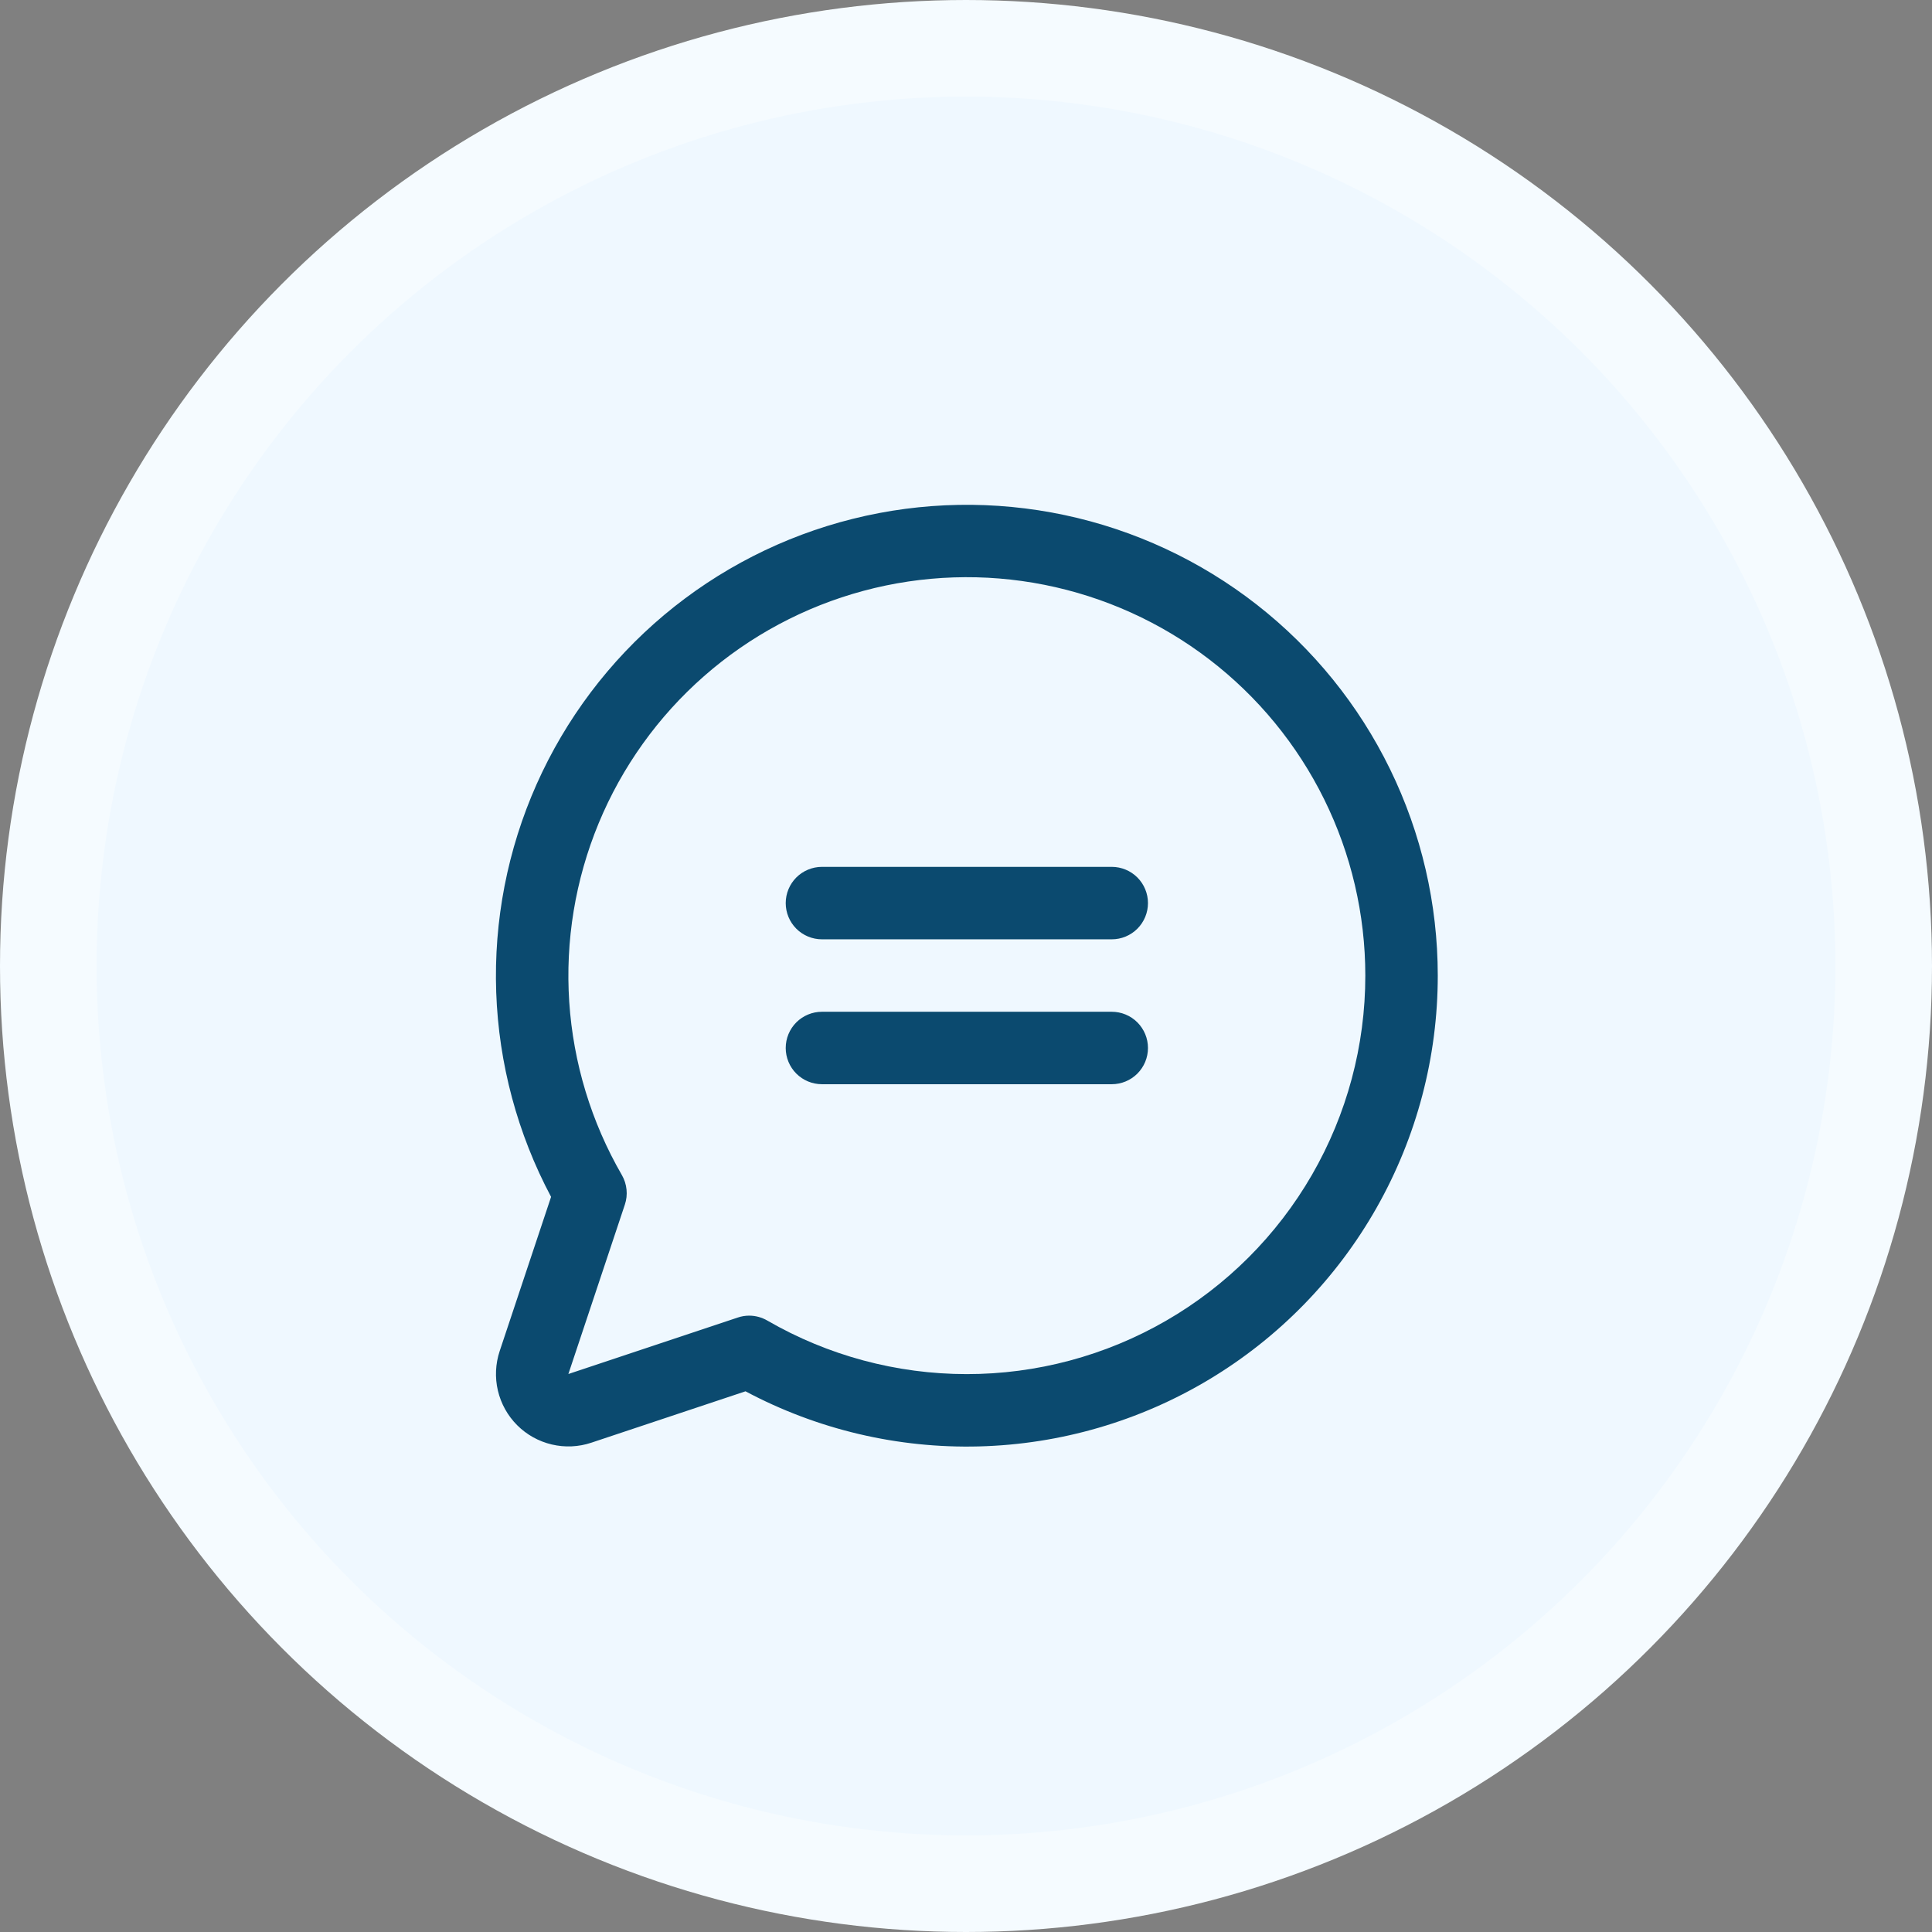 <svg width="80" height="80" viewBox="0 0 80 80" fill="none" xmlns="http://www.w3.org/2000/svg">
<rect x="0" y="0" width="80" height="80" fill="#808080" stroke="none"/>
<circle cx="40" cy="40" r="38" fill="#EFF8FF" stroke="#F5FBFF" stroke-width="4"/>
<path d="M47.535 37.395C47.535 37.793 47.377 38.174 47.096 38.456C46.815 38.737 46.433 38.895 46.035 38.895H34.035C33.637 38.895 33.256 38.737 32.974 38.456C32.693 38.174 32.535 37.793 32.535 37.395C32.535 36.997 32.693 36.616 32.974 36.334C33.256 36.053 33.637 35.895 34.035 35.895H46.035C46.433 35.895 46.815 36.053 47.096 36.334C47.377 36.616 47.535 36.997 47.535 37.395ZM46.035 41.895H34.035C33.637 41.895 33.256 42.053 32.974 42.334C32.693 42.616 32.535 42.997 32.535 43.395C32.535 43.793 32.693 44.174 32.974 44.456C33.256 44.737 33.637 44.895 34.035 44.895H46.035C46.433 44.895 46.815 44.737 47.096 44.456C47.377 44.174 47.535 43.793 47.535 43.395C47.535 42.997 47.377 42.616 47.096 42.334C46.815 42.053 46.433 41.895 46.035 41.895ZM59.535 40.395C59.536 43.762 58.665 47.071 57.007 50.001C55.349 52.931 52.961 55.383 50.075 57.116C47.189 58.849 43.903 59.806 40.538 59.893C37.172 59.98 33.842 59.194 30.87 57.611L24.486 59.739C23.957 59.916 23.39 59.941 22.848 59.813C22.305 59.685 21.809 59.409 21.415 59.015C21.021 58.621 20.745 58.125 20.617 57.583C20.489 57.04 20.515 56.473 20.691 55.944L22.819 49.56C21.428 46.945 20.651 44.047 20.547 41.087C20.443 38.127 21.015 35.182 22.219 32.475C23.424 29.769 25.229 27.373 27.497 25.468C29.766 23.564 32.439 22.201 35.312 21.484C38.186 20.766 41.186 20.713 44.084 21.328C46.981 21.943 49.7 23.21 52.035 25.033C54.37 26.856 56.259 29.186 57.558 31.848C58.858 34.51 59.534 37.433 59.535 40.395ZM56.535 40.395C56.534 37.864 55.952 35.367 54.831 33.097C53.711 30.828 52.084 28.846 50.075 27.306C48.067 25.766 45.731 24.709 43.248 24.216C40.766 23.723 38.203 23.808 35.759 24.464C33.314 25.12 31.053 26.329 29.151 27.999C27.249 29.668 25.756 31.753 24.788 34.092C23.821 36.431 23.404 38.961 23.571 41.486C23.738 44.012 24.483 46.465 25.75 48.656C25.856 48.84 25.922 49.045 25.943 49.256C25.965 49.468 25.941 49.681 25.873 49.883L23.535 56.895L30.548 54.557C30.7 54.505 30.861 54.478 31.022 54.478C31.285 54.479 31.544 54.548 31.772 54.681C34.28 56.132 37.127 56.897 40.025 56.899C42.923 56.901 45.77 56.139 48.28 54.691C50.79 53.243 52.875 51.159 54.324 48.65C55.773 46.14 56.536 43.293 56.535 40.395Z" fill="#0B4A6F"/>
</svg>

